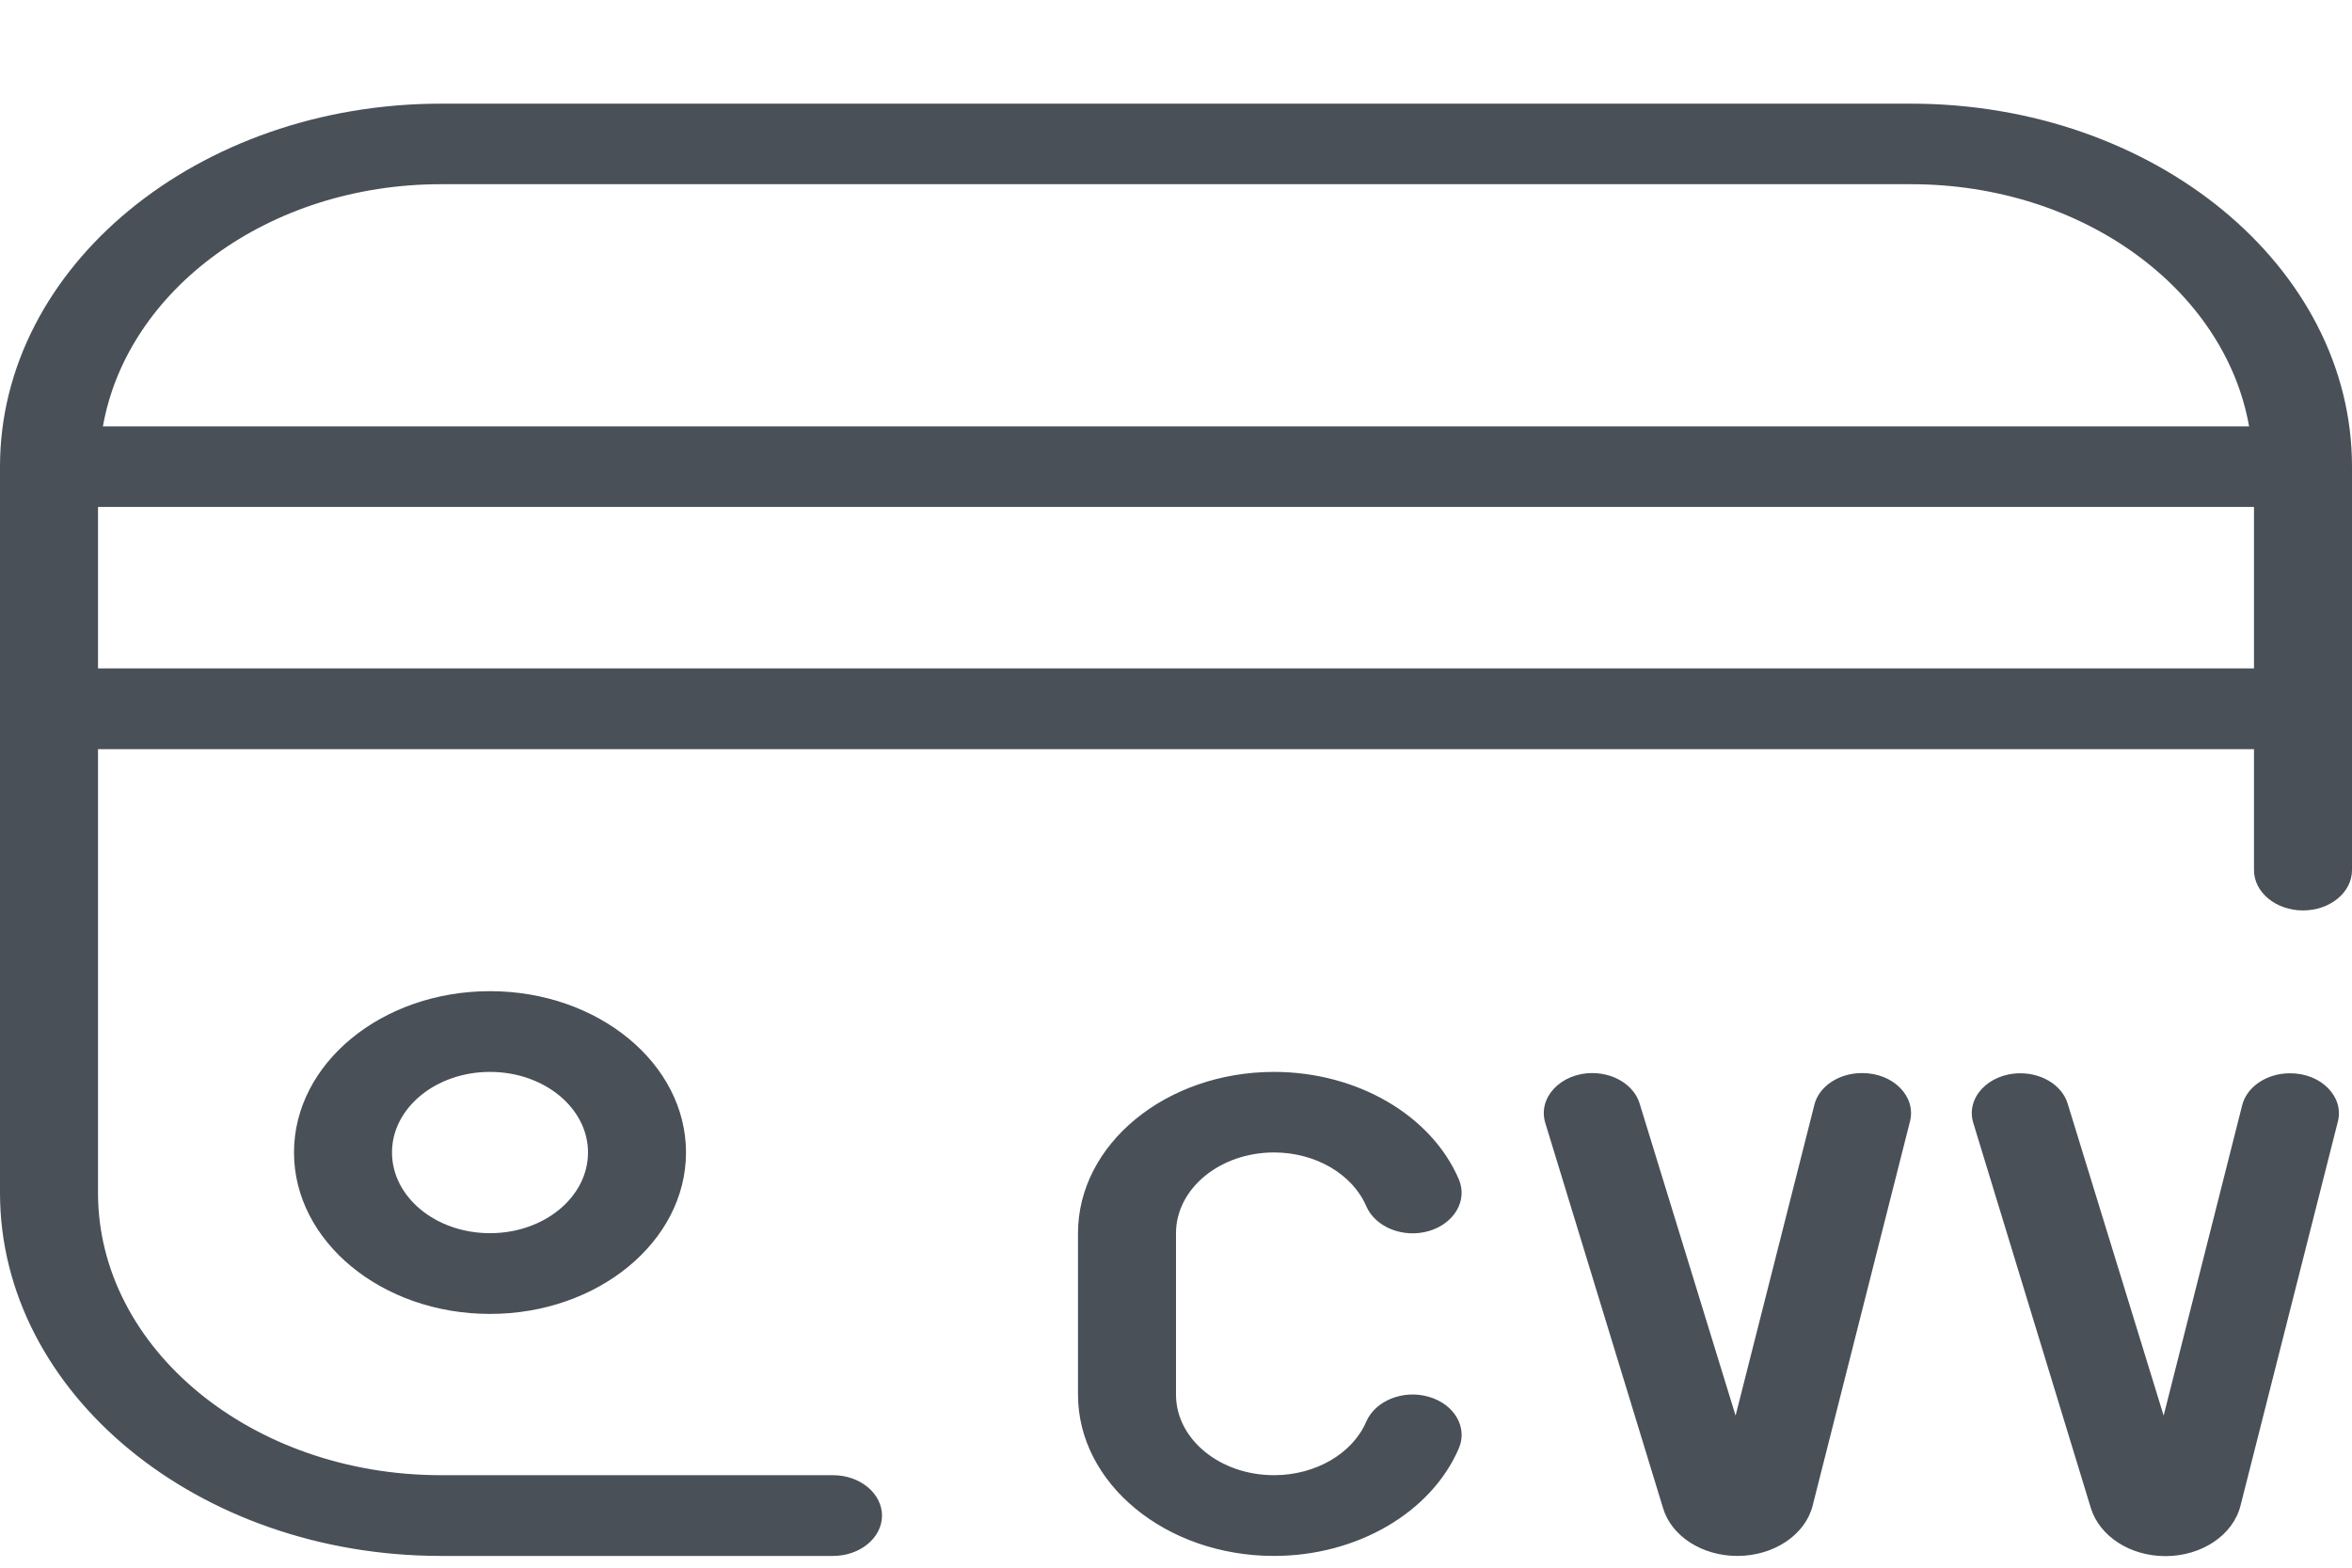 <svg xmlns="http://www.w3.org/2000/svg" width="12" height="8" viewBox="0 0 12 8" fill="none"><path d="M9.745 5.722L9.248 7.684C9.21 7.833 9.05 7.94 8.864 7.94C8.685 7.94 8.528 7.84 8.485 7.696L7.884 5.73C7.845 5.601 7.963 5.476 8.124 5.476C8.238 5.476 8.337 5.54 8.365 5.63L8.855 7.224L9.257 5.638C9.28 5.544 9.382 5.476 9.499 5.476H9.502C9.659 5.476 9.777 5.595 9.745 5.722L9.745 5.722ZM6.5 5.881C6.712 5.881 6.901 5.992 6.971 6.156C7.018 6.263 7.16 6.32 7.29 6.282C7.42 6.244 7.489 6.126 7.443 6.018C7.302 5.69 6.923 5.47 6.5 5.47C5.949 5.47 5.5 5.839 5.5 6.293V7.117C5.5 7.571 5.949 7.94 6.5 7.94C6.923 7.94 7.302 7.719 7.443 7.391C7.489 7.284 7.421 7.166 7.29 7.128C7.16 7.09 7.018 7.147 6.971 7.254C6.901 7.418 6.712 7.528 6.5 7.528C6.224 7.528 6 7.344 6 7.117V6.293C6 6.066 6.224 5.881 6.5 5.881ZM12 2.381V4.44C12 4.554 11.888 4.646 11.75 4.646C11.612 4.646 11.5 4.554 11.5 4.44V3.823H0.5V6.087C0.5 6.882 1.285 7.528 2.25 7.528H4.25C4.388 7.528 4.5 7.621 4.5 7.734C4.5 7.848 4.388 7.94 4.25 7.94H2.25C1.01 7.94 0 7.109 0 6.087V2.381C0 1.36 1.01 0.529 2.25 0.529H9.75C10.991 0.529 12 1.36 12 2.381ZM0.525 2.176H11.475C11.352 1.479 10.629 0.94 9.75 0.94H2.25C1.371 0.94 0.648 1.479 0.525 2.176ZM11.5 2.587H0.5V3.411H11.5V2.587ZM11.685 5.477H11.683C11.566 5.477 11.464 5.545 11.44 5.639L11.039 7.224L10.549 5.631C10.521 5.54 10.421 5.477 10.308 5.477C10.146 5.477 10.028 5.602 10.068 5.731L10.668 7.697C10.713 7.84 10.868 7.941 11.048 7.941C11.233 7.941 11.393 7.834 11.431 7.684L11.928 5.723C11.96 5.596 11.842 5.477 11.685 5.477L11.685 5.477ZM2.5 5.058C3.051 5.058 3.5 5.427 3.5 5.881C3.5 6.335 3.051 6.705 2.5 6.705C1.948 6.705 1.5 6.335 1.5 5.881C1.5 5.427 1.948 5.058 2.5 5.058ZM2.5 5.47C2.224 5.47 2 5.654 2 5.881C2 6.109 2.224 6.293 2.5 6.293C2.776 6.293 3 6.109 3 5.881C3 5.654 2.776 5.47 2.5 5.47Z" fill="#495057"></path></svg>